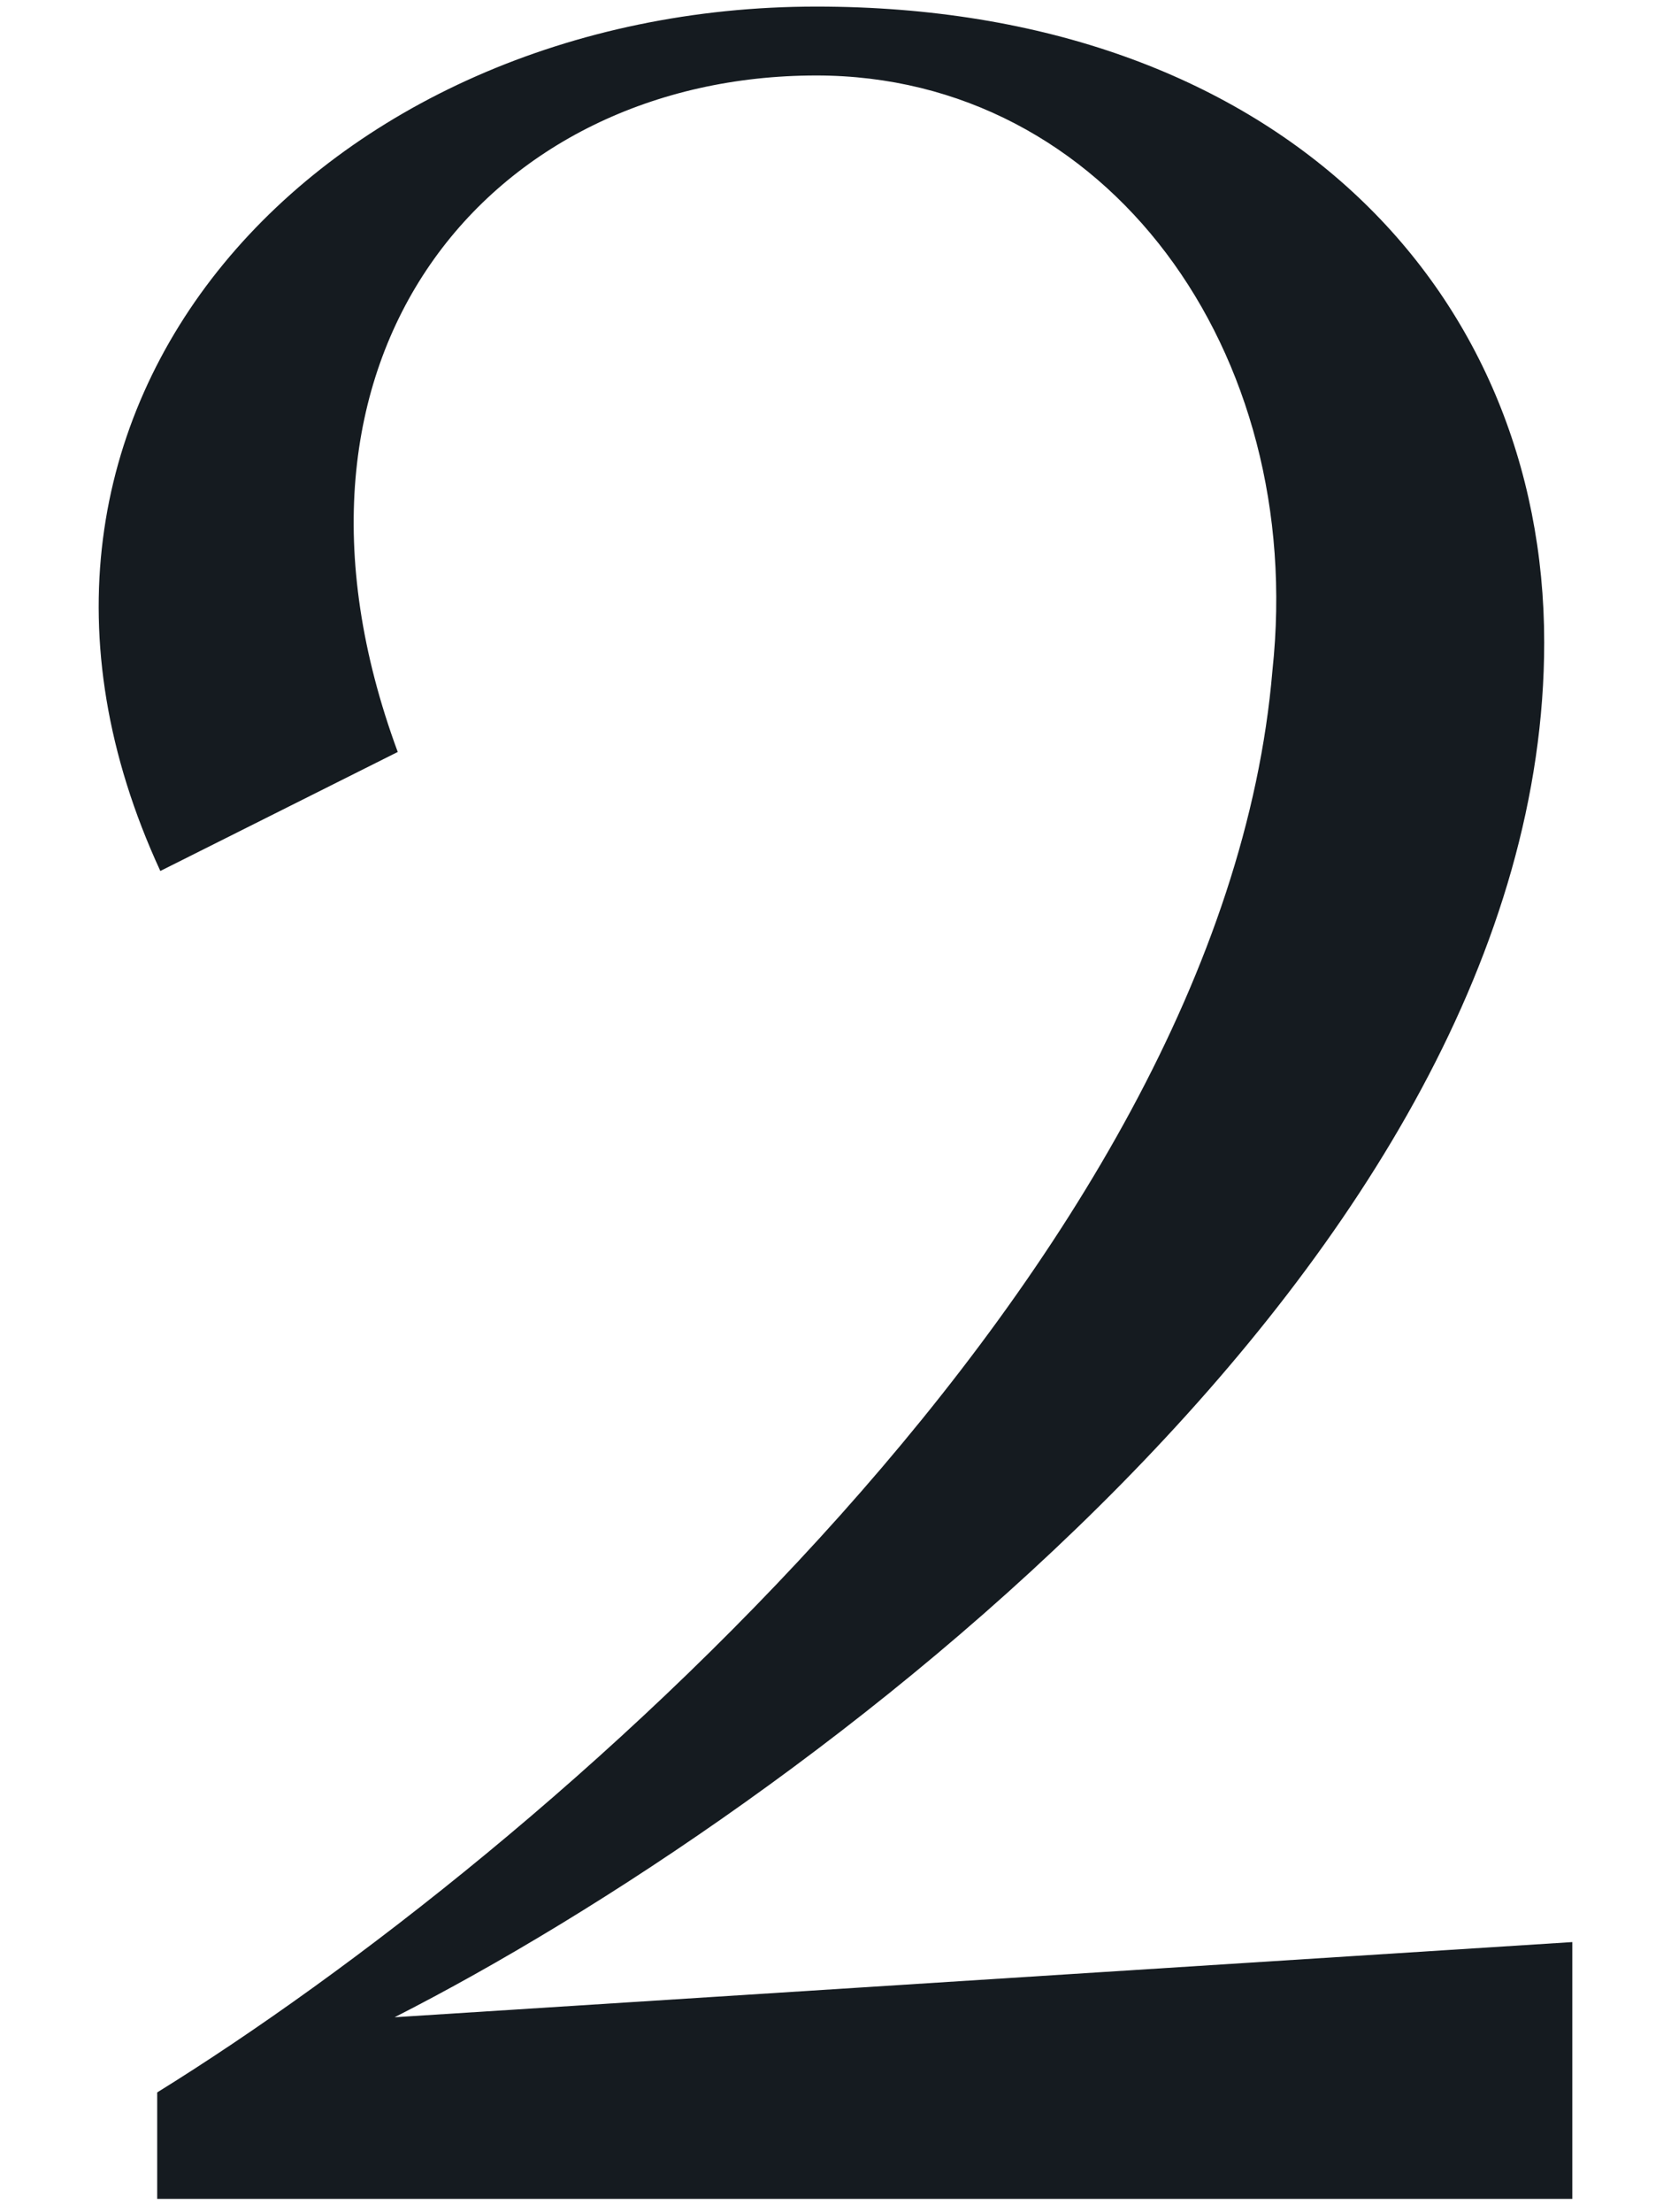 <svg width="254" height="336" viewBox="0 0 254 336" fill="none" xmlns="http://www.w3.org/2000/svg">
<path d="M24.371 132.297C-8.393 61.416 49.537 1 124.088 1C193.89 1 234.726 43.814 234.726 97.57C234.726 191.286 121.714 275.011 59.984 306.409L239 294.991V334H23.896V317.826C82.302 281.671 185.818 192.237 193.415 101.851C198.638 53.329 168.248 11.466 124.088 11.466C74.704 11.466 38.141 53.804 60.459 114.22L24.371 132.297Z" fill="#151B20"/>
</svg>
